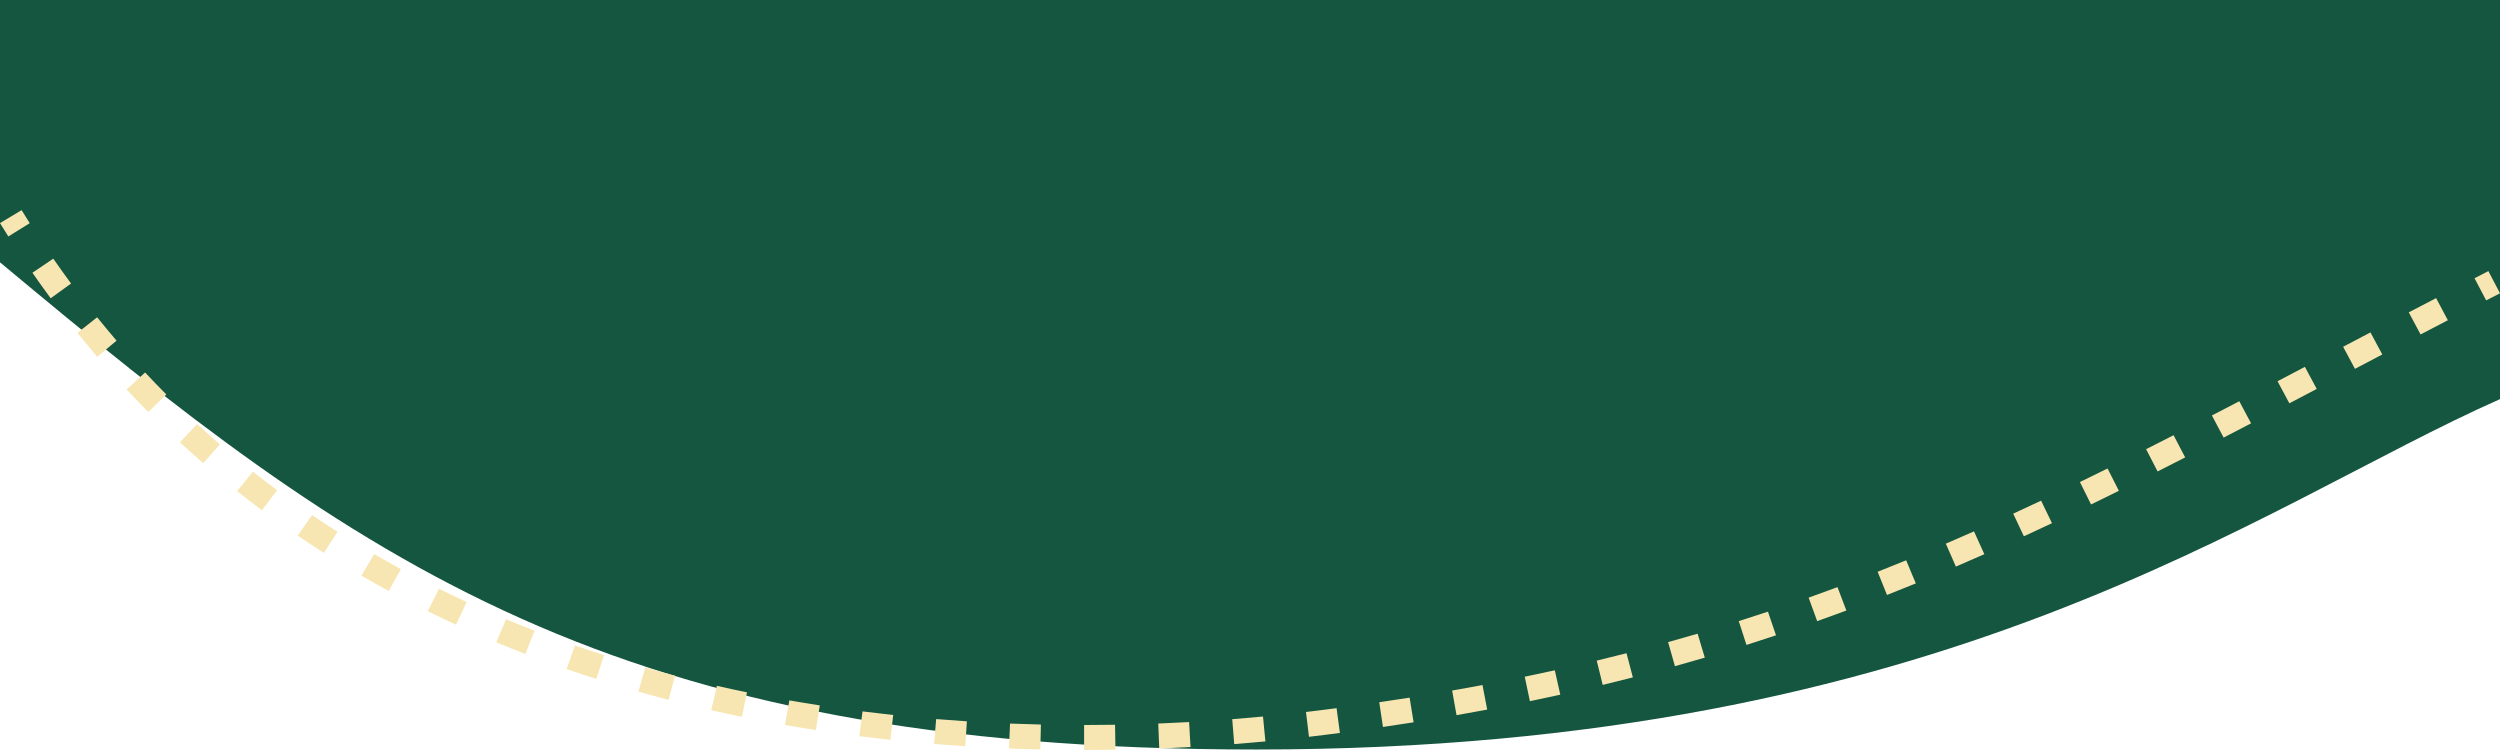 <svg width="640" height="192" viewBox="0 0 640 192" fill="none" xmlns="http://www.w3.org/2000/svg">
<path d="M0 0V67.154C92.01 143.929 156.329 191.881 321.628 191.875C498.321 191.868 578.117 129.561 640 102.174V0H0Z" fill="#155640"/>
<path fill-rule="evenodd" clip-rule="evenodd" d="M277.533 185.604C280.192 185.603 282.831 185.58 285.449 185.536L285.559 191.931C282.906 191.975 280.231 191.999 277.535 192L277.533 185.604ZM258.569 185.232C261.218 185.338 263.853 185.42 266.471 185.48L266.322 191.874C263.667 191.814 260.995 191.73 258.308 191.623L258.569 185.232ZM296.51 185.225C299.17 185.12 301.804 184.994 304.41 184.849L304.773 191.235C302.132 191.382 299.463 191.509 296.768 191.615L296.51 185.225ZM239.658 184.083C242.29 184.299 244.913 184.49 247.524 184.658L247.105 191.04C244.456 190.87 241.795 190.676 239.123 190.457L239.658 184.083ZM315.453 184.112C318.114 183.904 320.739 183.677 323.328 183.433L323.942 189.8C321.319 190.047 318.658 190.277 315.962 190.488L315.453 184.112ZM220.807 182.118C223.428 182.451 226.044 182.757 228.651 183.039L227.95 189.397C225.303 189.111 222.647 188.8 219.984 188.462L220.807 182.118ZM334.334 182.269C335.639 182.115 336.932 181.958 338.214 181.797C339.538 181.631 340.854 181.462 342.164 181.29L343.013 187.63C341.692 187.803 340.364 187.974 339.029 188.142C337.73 188.305 336.419 188.465 335.096 188.62L334.334 182.269ZM202.076 179.297C204.675 179.752 207.271 180.179 209.864 180.58L208.866 186.899C206.231 186.492 203.592 186.058 200.949 185.595L202.076 179.297ZM353.09 179.775C355.708 179.392 358.298 178.998 360.861 178.593L361.881 184.909C359.293 185.318 356.678 185.716 354.036 186.102L353.09 179.775ZM183.529 175.577C186.096 176.16 188.663 176.714 191.23 177.239L189.919 183.502C187.308 182.967 184.695 182.404 182.082 181.811L183.529 175.577ZM371.746 176.783C374.364 176.324 376.954 175.855 379.517 175.373L380.724 181.657C378.134 182.143 375.517 182.618 372.873 183.081L371.746 176.783ZM390.331 173.241C392.924 172.706 395.489 172.158 398.028 171.598L399.436 177.84C396.868 178.407 394.275 178.961 391.654 179.502L390.331 173.241ZM165.201 170.904C167.733 171.623 170.27 172.312 172.808 172.971L171.167 179.157C168.581 178.486 165.998 177.785 163.417 177.052L165.201 170.904ZM408.764 169.12C411.332 168.501 413.873 167.869 416.39 167.225L418.012 173.416C415.464 174.069 412.893 174.708 410.296 175.334L408.764 169.12ZM147.187 165.238C149.667 166.097 152.154 166.925 154.646 167.721L152.657 173.807C150.116 172.995 147.58 172.151 145.049 171.274L147.187 165.238ZM427.035 164.383C429.575 163.676 432.092 162.957 434.587 162.223L436.428 168.354C433.903 169.097 431.355 169.825 428.784 170.54L427.035 164.383ZM129.55 158.528C131.974 159.537 134.407 160.511 136.848 161.454L134.497 167.412C132.004 166.45 129.519 165.454 127.043 164.424L129.55 158.528ZM445.123 159.008C447.633 158.213 450.123 157.404 452.594 156.582L454.657 162.643C452.156 163.476 449.635 164.295 447.094 165.099L445.123 159.008ZM112.386 150.741C114.737 151.901 117.099 153.026 119.472 154.118L116.745 159.917C114.319 158.801 111.904 157.65 109.499 156.464L112.386 150.741ZM463.009 152.996C465.486 152.114 467.947 151.219 470.394 150.309L472.669 156.295C470.194 157.216 467.704 158.122 465.197 159.014L463.009 152.996ZM480.678 146.37C483.122 145.407 485.553 144.431 487.975 143.44L490.447 149.35C487.999 150.351 485.542 151.339 483.071 152.312L480.678 146.37ZM95.795 141.851C98.061 143.166 100.341 144.446 102.633 145.691L99.521 151.297C97.175 150.023 94.841 148.713 92.522 147.366L95.795 141.851ZM498.131 139.179C500.541 138.144 502.944 137.095 505.343 136.033L507.987 141.869C505.566 142.942 503.141 144.001 500.707 145.046L498.131 139.179ZM79.873 131.844C82.039 133.315 84.221 134.75 86.418 136.148L82.918 141.526C80.668 140.094 78.432 138.624 76.212 137.116L79.873 131.844ZM515.382 131.494C517.762 130.398 520.14 129.288 522.519 128.165L525.304 133.937C522.908 135.068 520.512 136.187 518.113 137.292L515.382 131.494ZM64.734 120.739C66.785 122.363 68.855 123.949 70.942 125.499L67.059 130.613C64.919 129.024 62.797 127.398 60.693 125.733L64.734 120.739ZM532.46 123.4C534.814 122.255 537.172 121.097 539.535 119.928L542.43 125.647C540.054 126.823 537.682 127.987 535.313 129.139L532.46 123.4ZM549.401 114.99C551.737 113.81 554.08 112.618 556.433 111.414L559.404 117.095C557.042 118.303 554.69 119.5 552.344 120.686L549.401 114.99ZM50.461 108.557C52.386 110.328 54.33 112.061 56.293 113.757L52.038 118.573C50.025 116.834 48.031 115.056 46.057 113.24L50.461 108.557ZM566.249 106.359C568.573 105.156 570.908 103.941 573.258 102.716L576.273 108.374C573.92 109.601 571.579 110.818 569.25 112.025L566.249 106.359ZM37.149 95.359C38.939 97.271 40.749 99.145 42.58 100.983L37.973 105.472C36.096 103.587 34.239 101.665 32.404 99.704L37.149 95.359ZM583.048 97.595C585.367 96.379 587.701 95.153 590.052 93.917L593.086 99.565C590.734 100.801 588.398 102.028 586.077 103.246L583.048 97.595ZM599.838 88.773C602.153 87.556 604.486 86.331 606.838 85.097L609.868 90.747C607.518 91.98 605.187 93.204 602.872 94.421L599.838 88.773ZM24.869 81.228C26.505 83.257 28.163 85.25 29.841 87.206L24.911 91.344C23.19 89.338 21.491 87.296 19.813 85.216L24.869 81.228ZM616.647 79.962C618.959 78.755 621.29 77.54 623.643 76.318L626.65 81.979C624.302 83.2 621.975 84.413 619.666 85.618L616.647 79.962ZM633.476 71.228C634.652 70.622 635.833 70.014 637.02 69.405L640 75.081C638.816 75.689 637.637 76.296 636.464 76.9L633.476 71.228ZM13.635 66.21C15.133 68.371 16.653 70.494 18.195 72.581L12.974 76.354C11.394 74.216 9.837 72.04 8.302 69.828L13.635 66.21ZM5.526 53.793C6.216 54.915 6.911 56.028 7.612 57.133L2.135 60.533C1.417 59.403 0.706 58.263 0 57.115L5.526 53.793Z" fill="#F7E6B1"/>
</svg>
